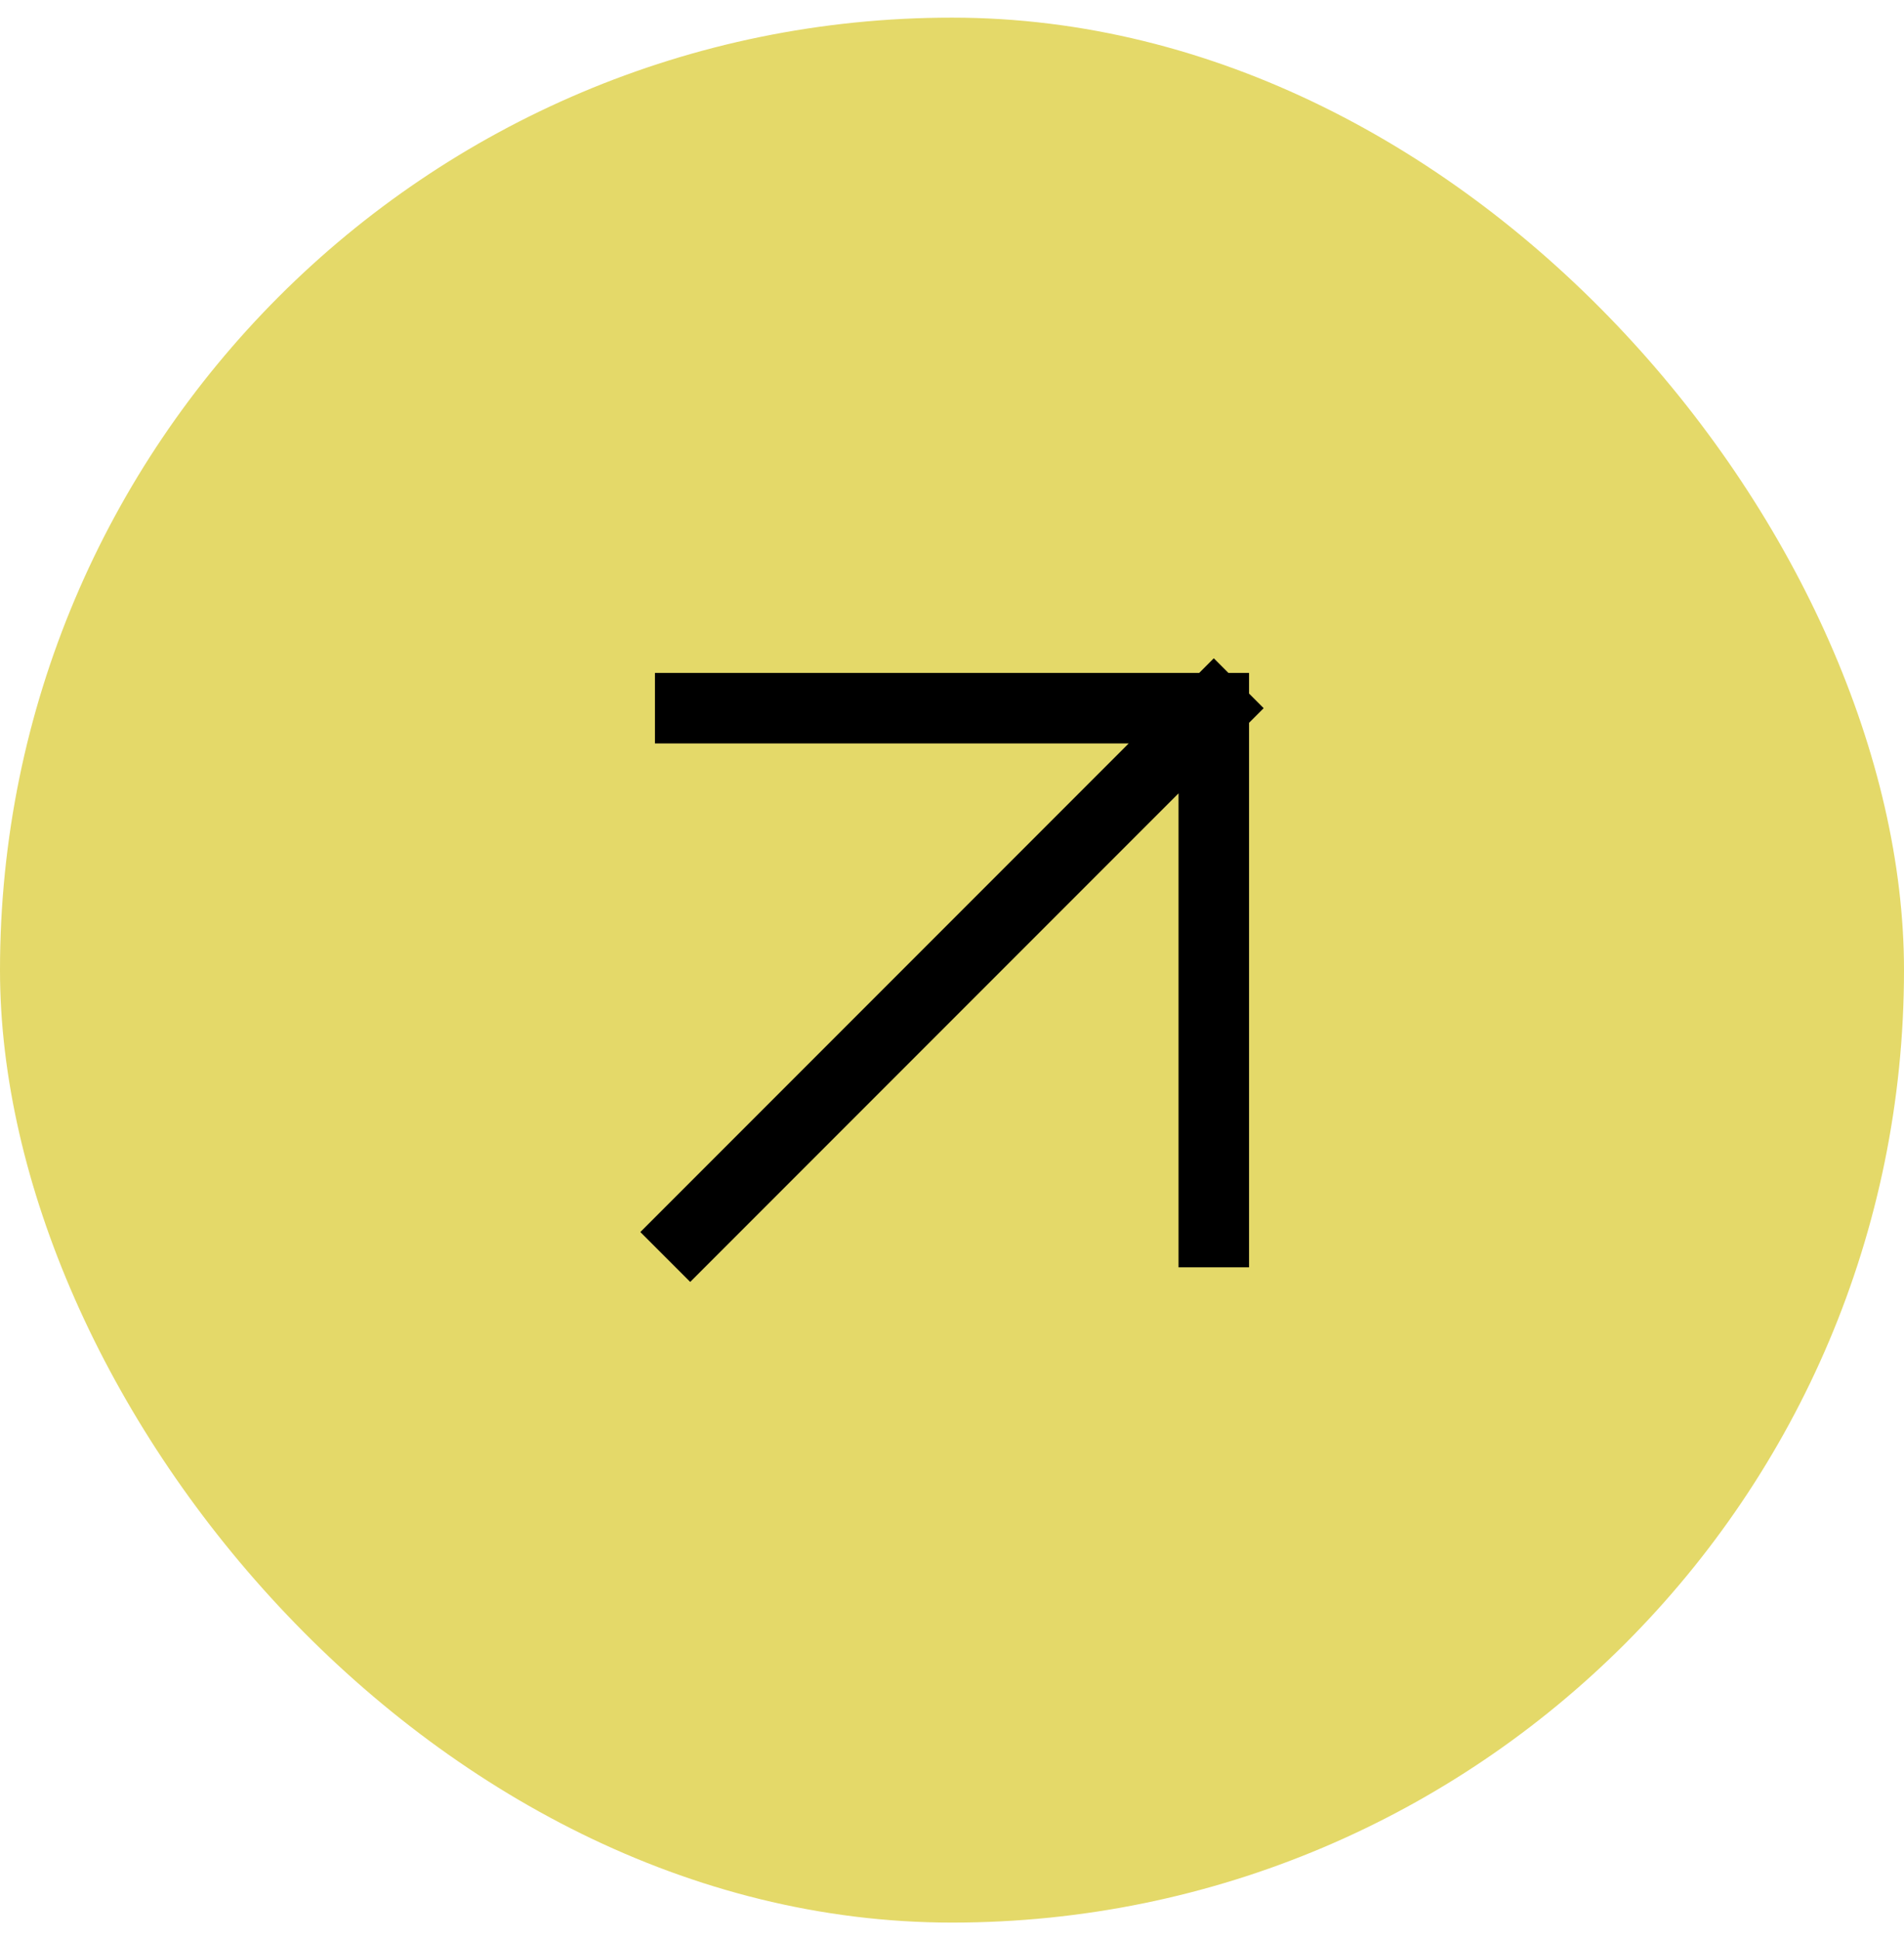 <svg width="54" height="55" viewBox="0 0 54 55" fill="none" xmlns="http://www.w3.org/2000/svg">
<rect y="0.5" width="54" height="54" rx="27" fill="#E4D969"/>
<path d="M19.575 34.925L34.425 20.075M34.425 20.075L19.575 20.075M34.425 20.075L34.425 34.925" stroke="black" stroke-width="2" stroke-linecap="square" stroke-linejoin="bevel"/>
</svg>
